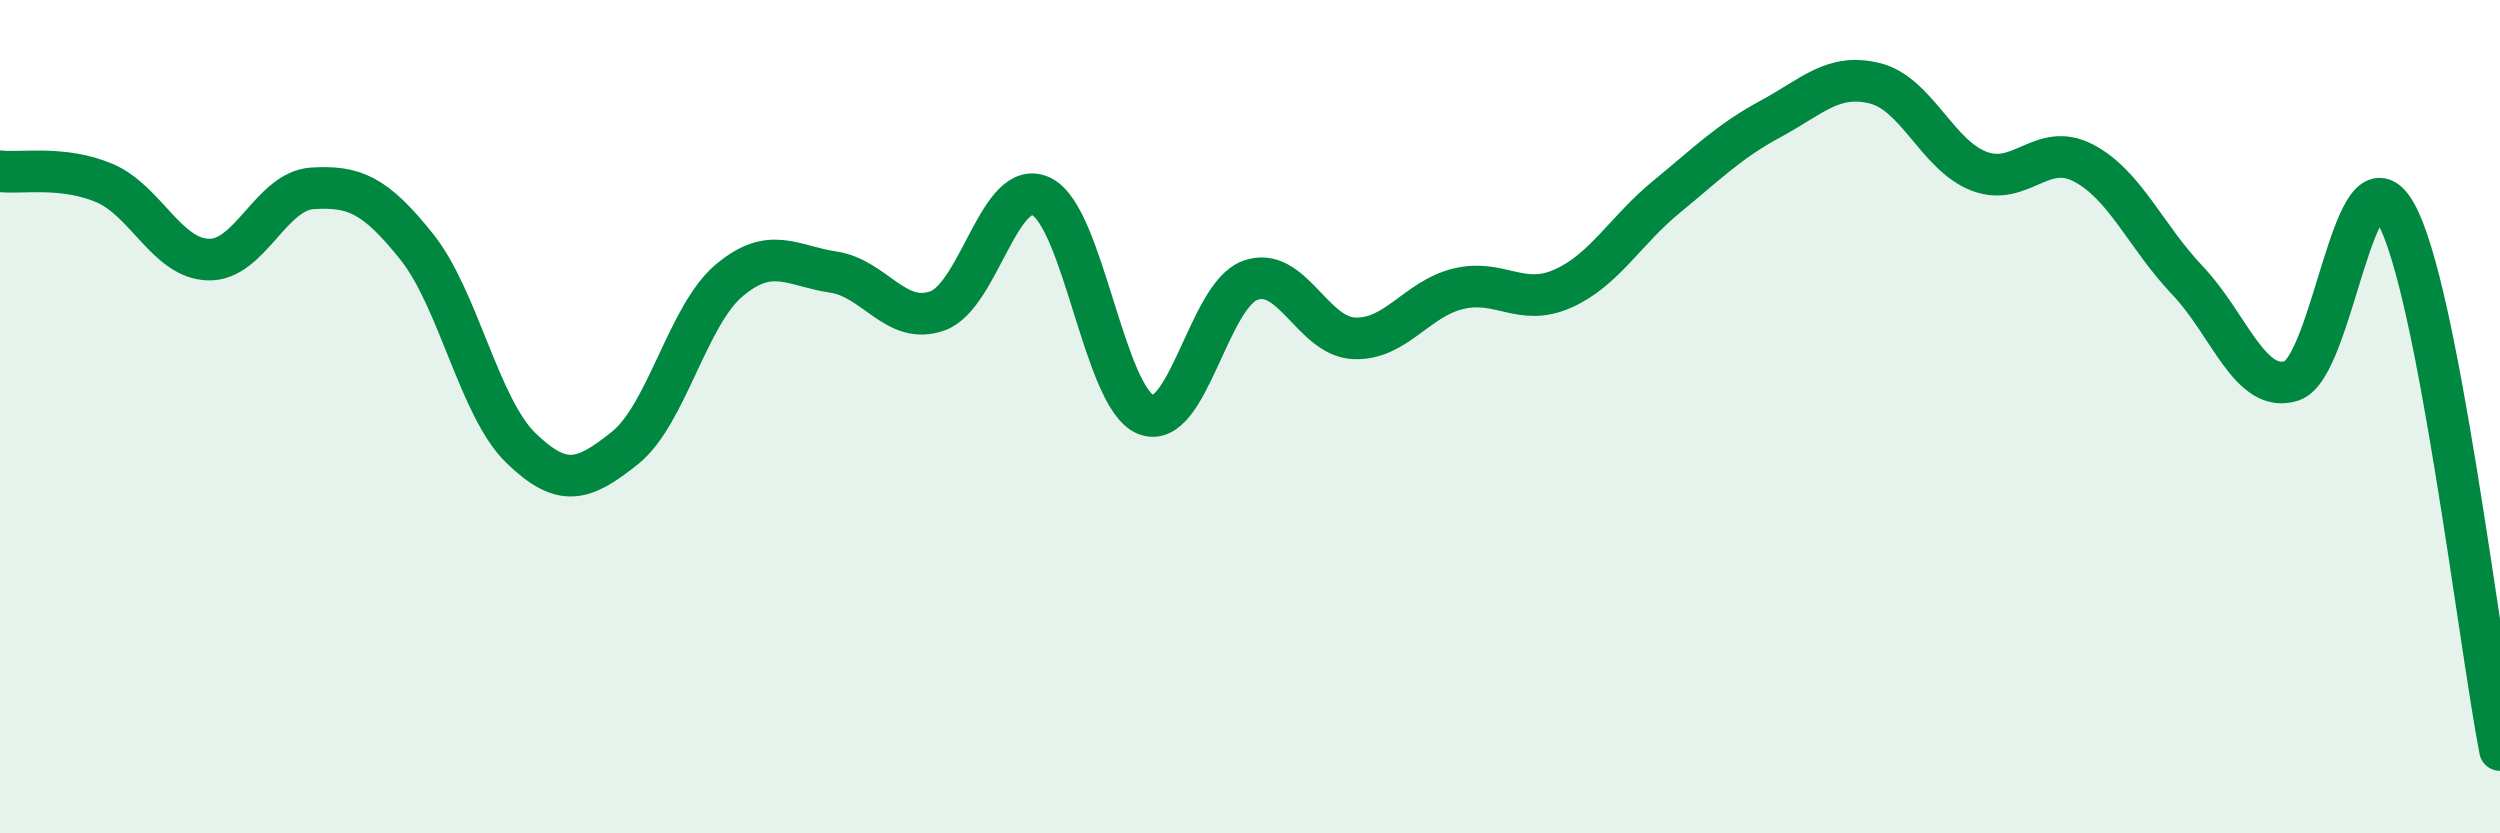 
    <svg width="60" height="20" viewBox="0 0 60 20" xmlns="http://www.w3.org/2000/svg">
      <path
        d="M 0,4.11 C 0.5,4.17 1.5,3.97 2.5,4.39 C 3.5,4.81 4,6.2 5,6.23 C 6,6.26 6.5,4.58 7.5,4.52 C 8.5,4.46 9,4.67 10,5.92 C 11,7.17 11.5,9.78 12.5,10.75 C 13.5,11.72 14,11.55 15,10.75 C 16,9.95 16.5,7.57 17.5,6.73 C 18.5,5.89 19,6.38 20,6.53 C 21,6.68 21.5,7.82 22.5,7.46 C 23.5,7.1 24,4.22 25,4.72 C 26,5.22 26.5,9.55 27.5,9.95 C 28.5,10.35 29,7.1 30,6.73 C 31,6.36 31.5,8.08 32.5,8.12 C 33.5,8.16 34,7.17 35,6.93 C 36,6.69 36.5,7.37 37.5,6.93 C 38.5,6.49 39,5.54 40,4.72 C 41,3.9 41.5,3.39 42.5,2.85 C 43.5,2.31 44,1.75 45,2 C 46,2.25 46.5,3.73 47.5,4.11 C 48.5,4.49 49,3.39 50,3.91 C 51,4.43 51.5,5.68 52.5,6.73 C 53.5,7.78 54,9.46 55,9.14 C 56,8.82 56.5,3.35 57.5,5.12 C 58.5,6.89 59.5,15.42 60,18L60 20L0 20Z"
        fill="#008740"
        opacity="0.1"
        stroke-linecap="round"
        stroke-linejoin="round"
      />
      <path
        d="M 0,4.11 C 0.5,4.17 1.5,3.97 2.5,4.39 C 3.5,4.81 4,6.2 5,6.23 C 6,6.26 6.5,4.58 7.5,4.52 C 8.5,4.46 9,4.67 10,5.92 C 11,7.17 11.5,9.78 12.5,10.75 C 13.5,11.72 14,11.55 15,10.75 C 16,9.95 16.5,7.57 17.5,6.73 C 18.5,5.89 19,6.38 20,6.53 C 21,6.68 21.5,7.82 22.5,7.46 C 23.5,7.1 24,4.22 25,4.72 C 26,5.22 26.5,9.55 27.5,9.95 C 28.5,10.35 29,7.1 30,6.73 C 31,6.36 31.5,8.08 32.5,8.12 C 33.5,8.16 34,7.17 35,6.93 C 36,6.69 36.5,7.37 37.5,6.93 C 38.5,6.49 39,5.54 40,4.72 C 41,3.9 41.5,3.39 42.5,2.85 C 43.5,2.31 44,1.75 45,2 C 46,2.25 46.5,3.73 47.5,4.11 C 48.5,4.49 49,3.39 50,3.91 C 51,4.43 51.5,5.68 52.5,6.73 C 53.5,7.78 54,9.46 55,9.14 C 56,8.82 56.5,3.35 57.5,5.12 C 58.5,6.89 59.5,15.42 60,18"
        stroke="#008740"
        stroke-width="1"
        fill="none"
        stroke-linecap="round"
        stroke-linejoin="round"
      />
    </svg>
  
